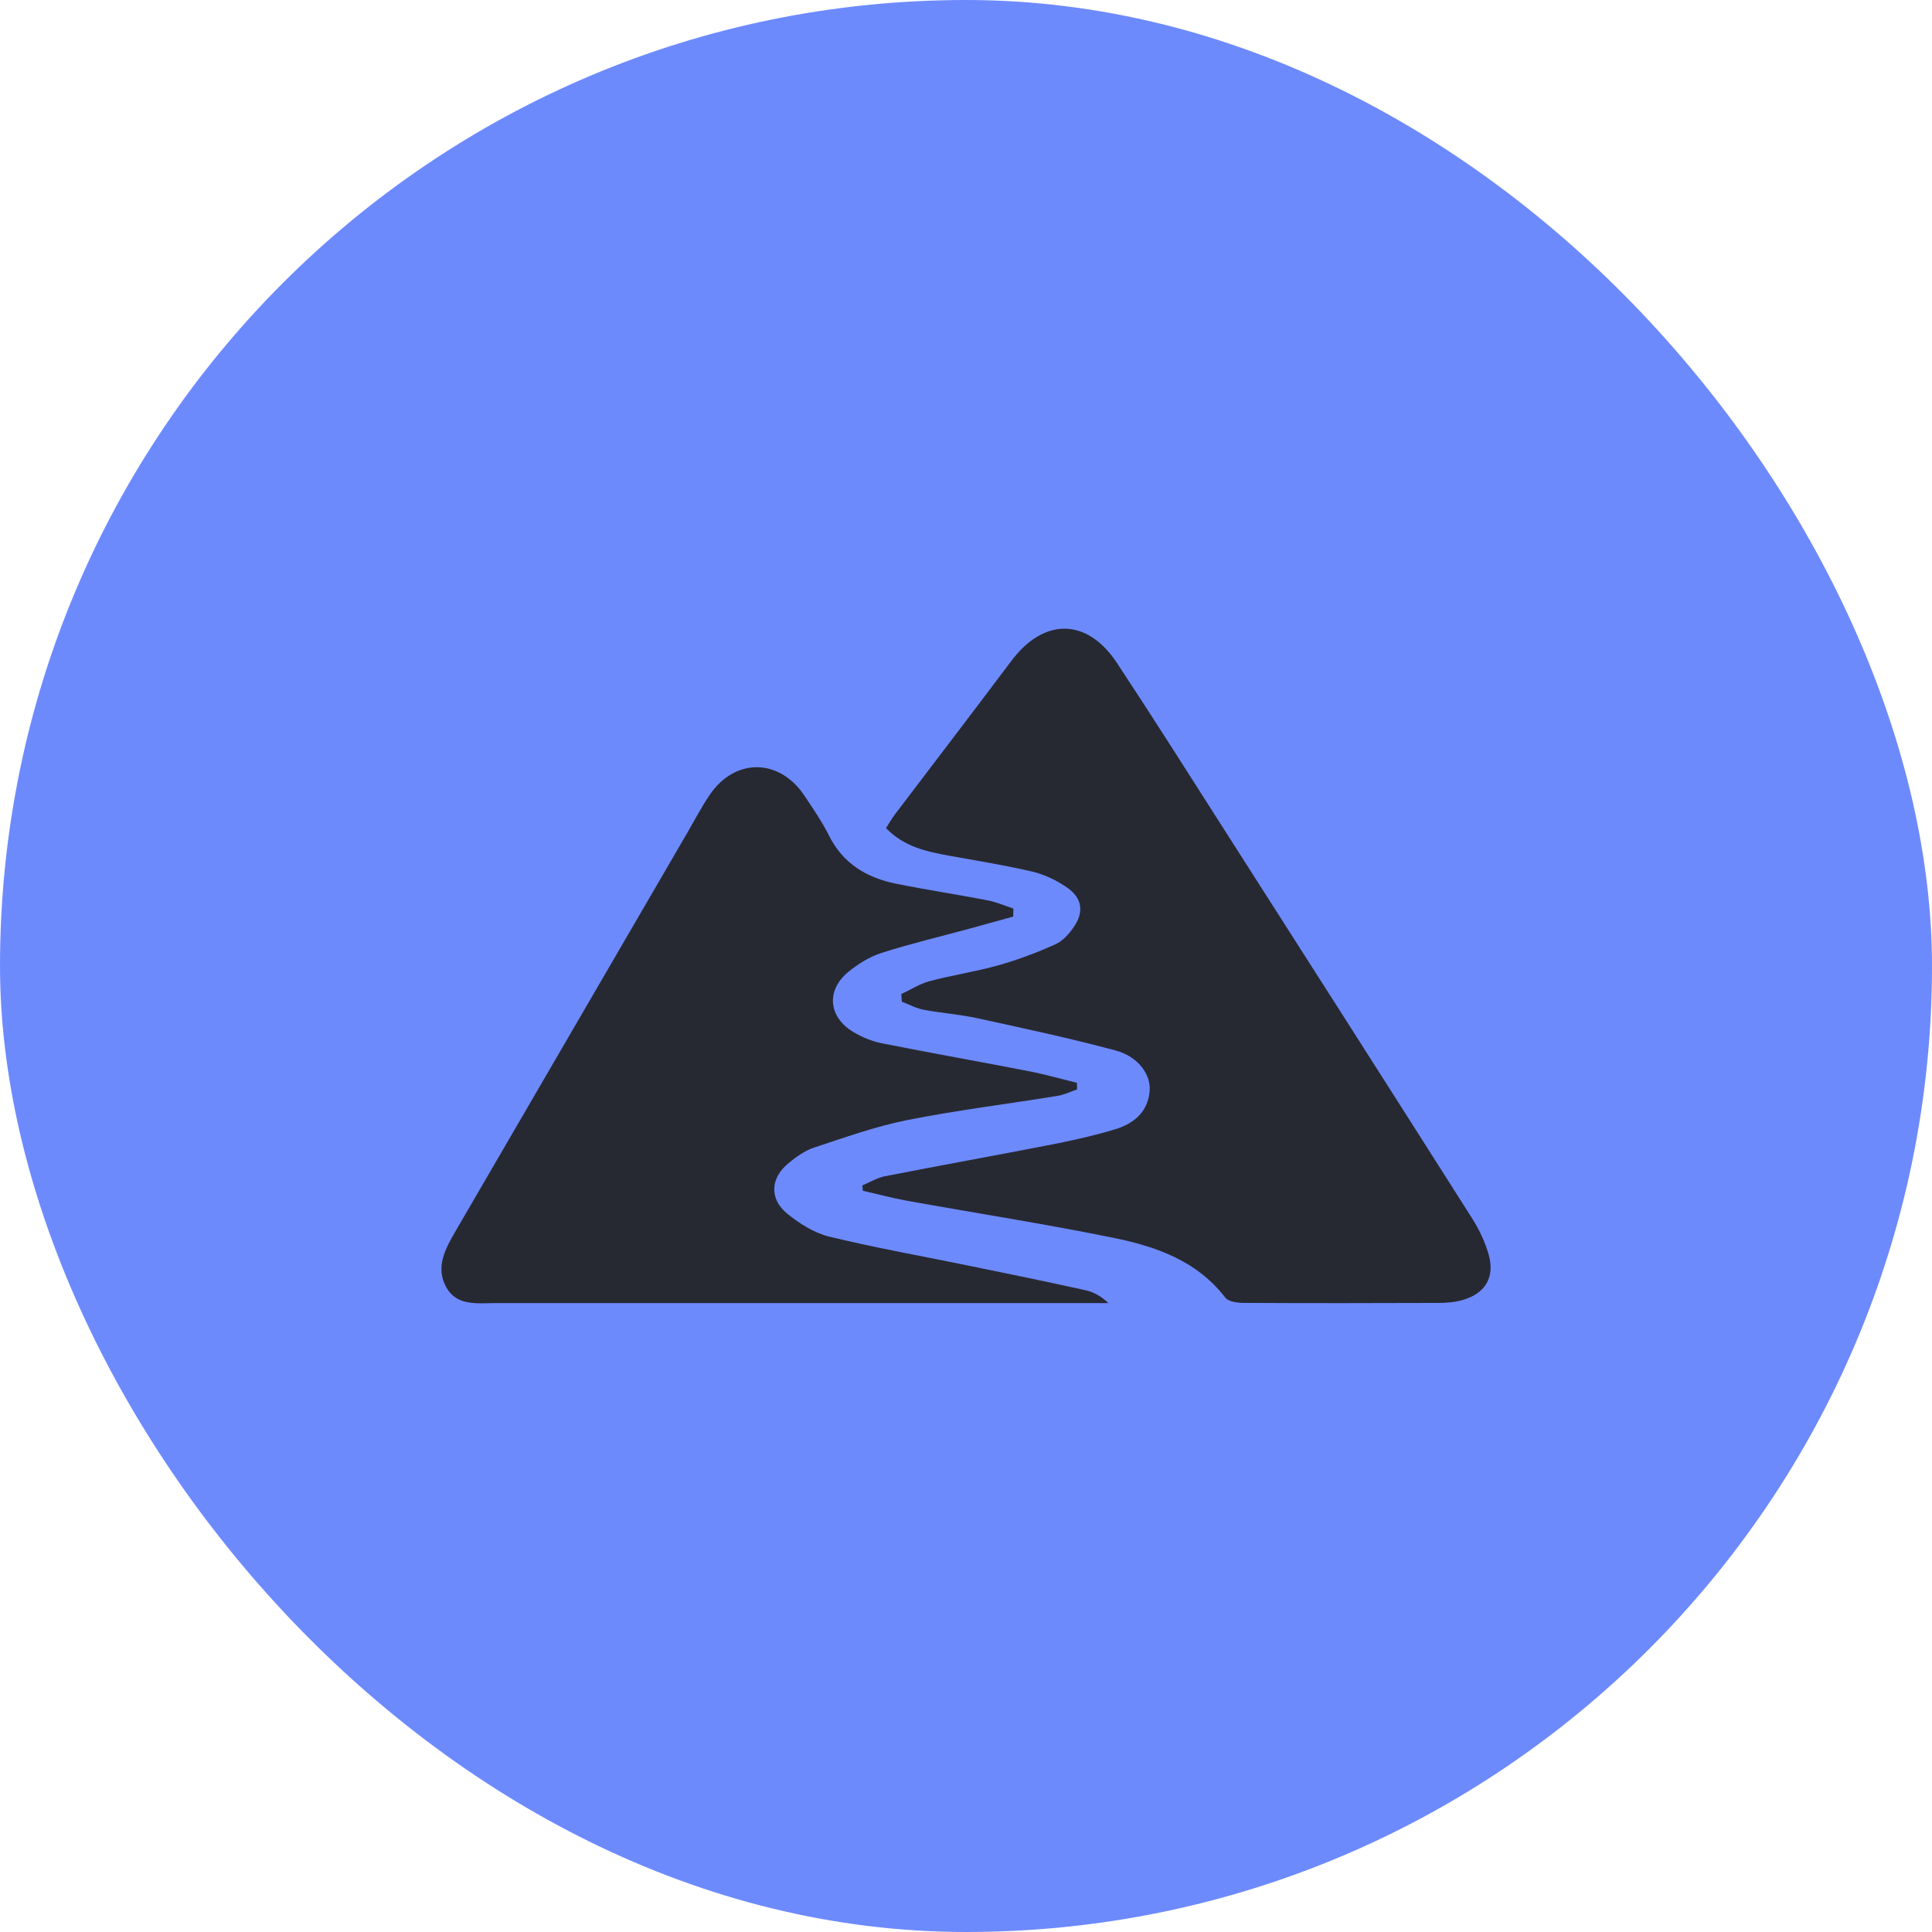 <svg width="48" height="48" viewBox="0 0 48 48" fill="none" xmlns="http://www.w3.org/2000/svg">
<rect width="48" height="48" rx="24" fill="#6D8AFD"/>
<path d="M22.393 24.697C22.625 24.588 22.849 24.442 23.093 24.377C23.66 24.226 24.245 24.14 24.81 23.981C25.291 23.845 25.765 23.666 26.221 23.461C26.406 23.378 26.569 23.195 26.686 23.02C26.934 22.651 26.883 22.309 26.515 22.054C26.259 21.876 25.958 21.729 25.655 21.657C24.969 21.495 24.271 21.386 23.577 21.259C23.013 21.156 22.457 21.037 22.013 20.573C22.089 20.455 22.152 20.342 22.23 20.239C23.194 18.967 24.166 17.7 25.125 16.422C25.935 15.342 27.007 15.345 27.751 16.472C28.668 17.86 29.557 19.267 30.453 20.67C32.499 23.87 34.544 27.072 36.58 30.279C36.757 30.559 36.904 30.872 36.991 31.19C37.141 31.745 36.89 32.144 36.332 32.3C36.141 32.354 35.935 32.371 35.735 32.371C34.121 32.377 32.506 32.379 30.891 32.37C30.738 32.369 30.52 32.34 30.442 32.239C29.734 31.32 28.715 30.967 27.656 30.752C25.96 30.407 24.249 30.141 22.547 29.835C22.174 29.768 21.807 29.668 21.437 29.584C21.433 29.54 21.429 29.495 21.425 29.451C21.613 29.372 21.794 29.26 21.991 29.222C23.375 28.951 24.763 28.702 26.147 28.432C26.672 28.329 27.198 28.21 27.71 28.055C28.169 27.916 28.521 27.626 28.563 27.103C28.595 26.693 28.277 26.25 27.717 26.099C26.584 25.794 25.435 25.549 24.288 25.299C23.846 25.202 23.39 25.17 22.945 25.087C22.759 25.051 22.585 24.955 22.406 24.887C22.401 24.824 22.397 24.761 22.392 24.699L22.393 24.697Z" fill="#272932"/>
<path d="M25.175 22.772C24.811 22.872 24.448 22.974 24.084 23.073C23.355 23.271 22.619 23.446 21.901 23.675C21.605 23.77 21.318 23.948 21.076 24.147C20.517 24.606 20.581 25.274 21.207 25.643C21.421 25.769 21.663 25.871 21.905 25.919C23.124 26.162 24.349 26.378 25.569 26.615C25.968 26.693 26.361 26.806 26.757 26.903C26.757 26.958 26.758 27.012 26.759 27.067C26.597 27.121 26.439 27.201 26.272 27.227C25.028 27.429 23.775 27.582 22.54 27.828C21.754 27.985 20.99 28.259 20.226 28.511C19.994 28.588 19.777 28.745 19.585 28.903C19.138 29.274 19.11 29.787 19.561 30.155C19.867 30.404 20.235 30.635 20.611 30.726C21.769 31.006 22.944 31.214 24.111 31.454C25.064 31.649 26.018 31.845 26.968 32.055C27.172 32.1 27.362 32.206 27.538 32.375C27.377 32.375 27.217 32.375 27.056 32.375C22.143 32.375 17.231 32.375 12.318 32.375C11.866 32.375 11.355 32.457 11.09 31.986C10.806 31.483 11.068 31.016 11.328 30.57C13.248 27.272 15.166 23.973 17.085 20.674C17.262 20.368 17.427 20.055 17.623 19.762C18.251 18.822 19.363 18.829 19.991 19.775C20.205 20.097 20.426 20.419 20.598 20.763C20.946 21.458 21.533 21.806 22.256 21.954C23.013 22.108 23.779 22.222 24.537 22.369C24.756 22.411 24.964 22.503 25.177 22.572C25.175 22.64 25.175 22.707 25.173 22.775L25.175 22.772Z" fill="#272932"/>
</svg>
